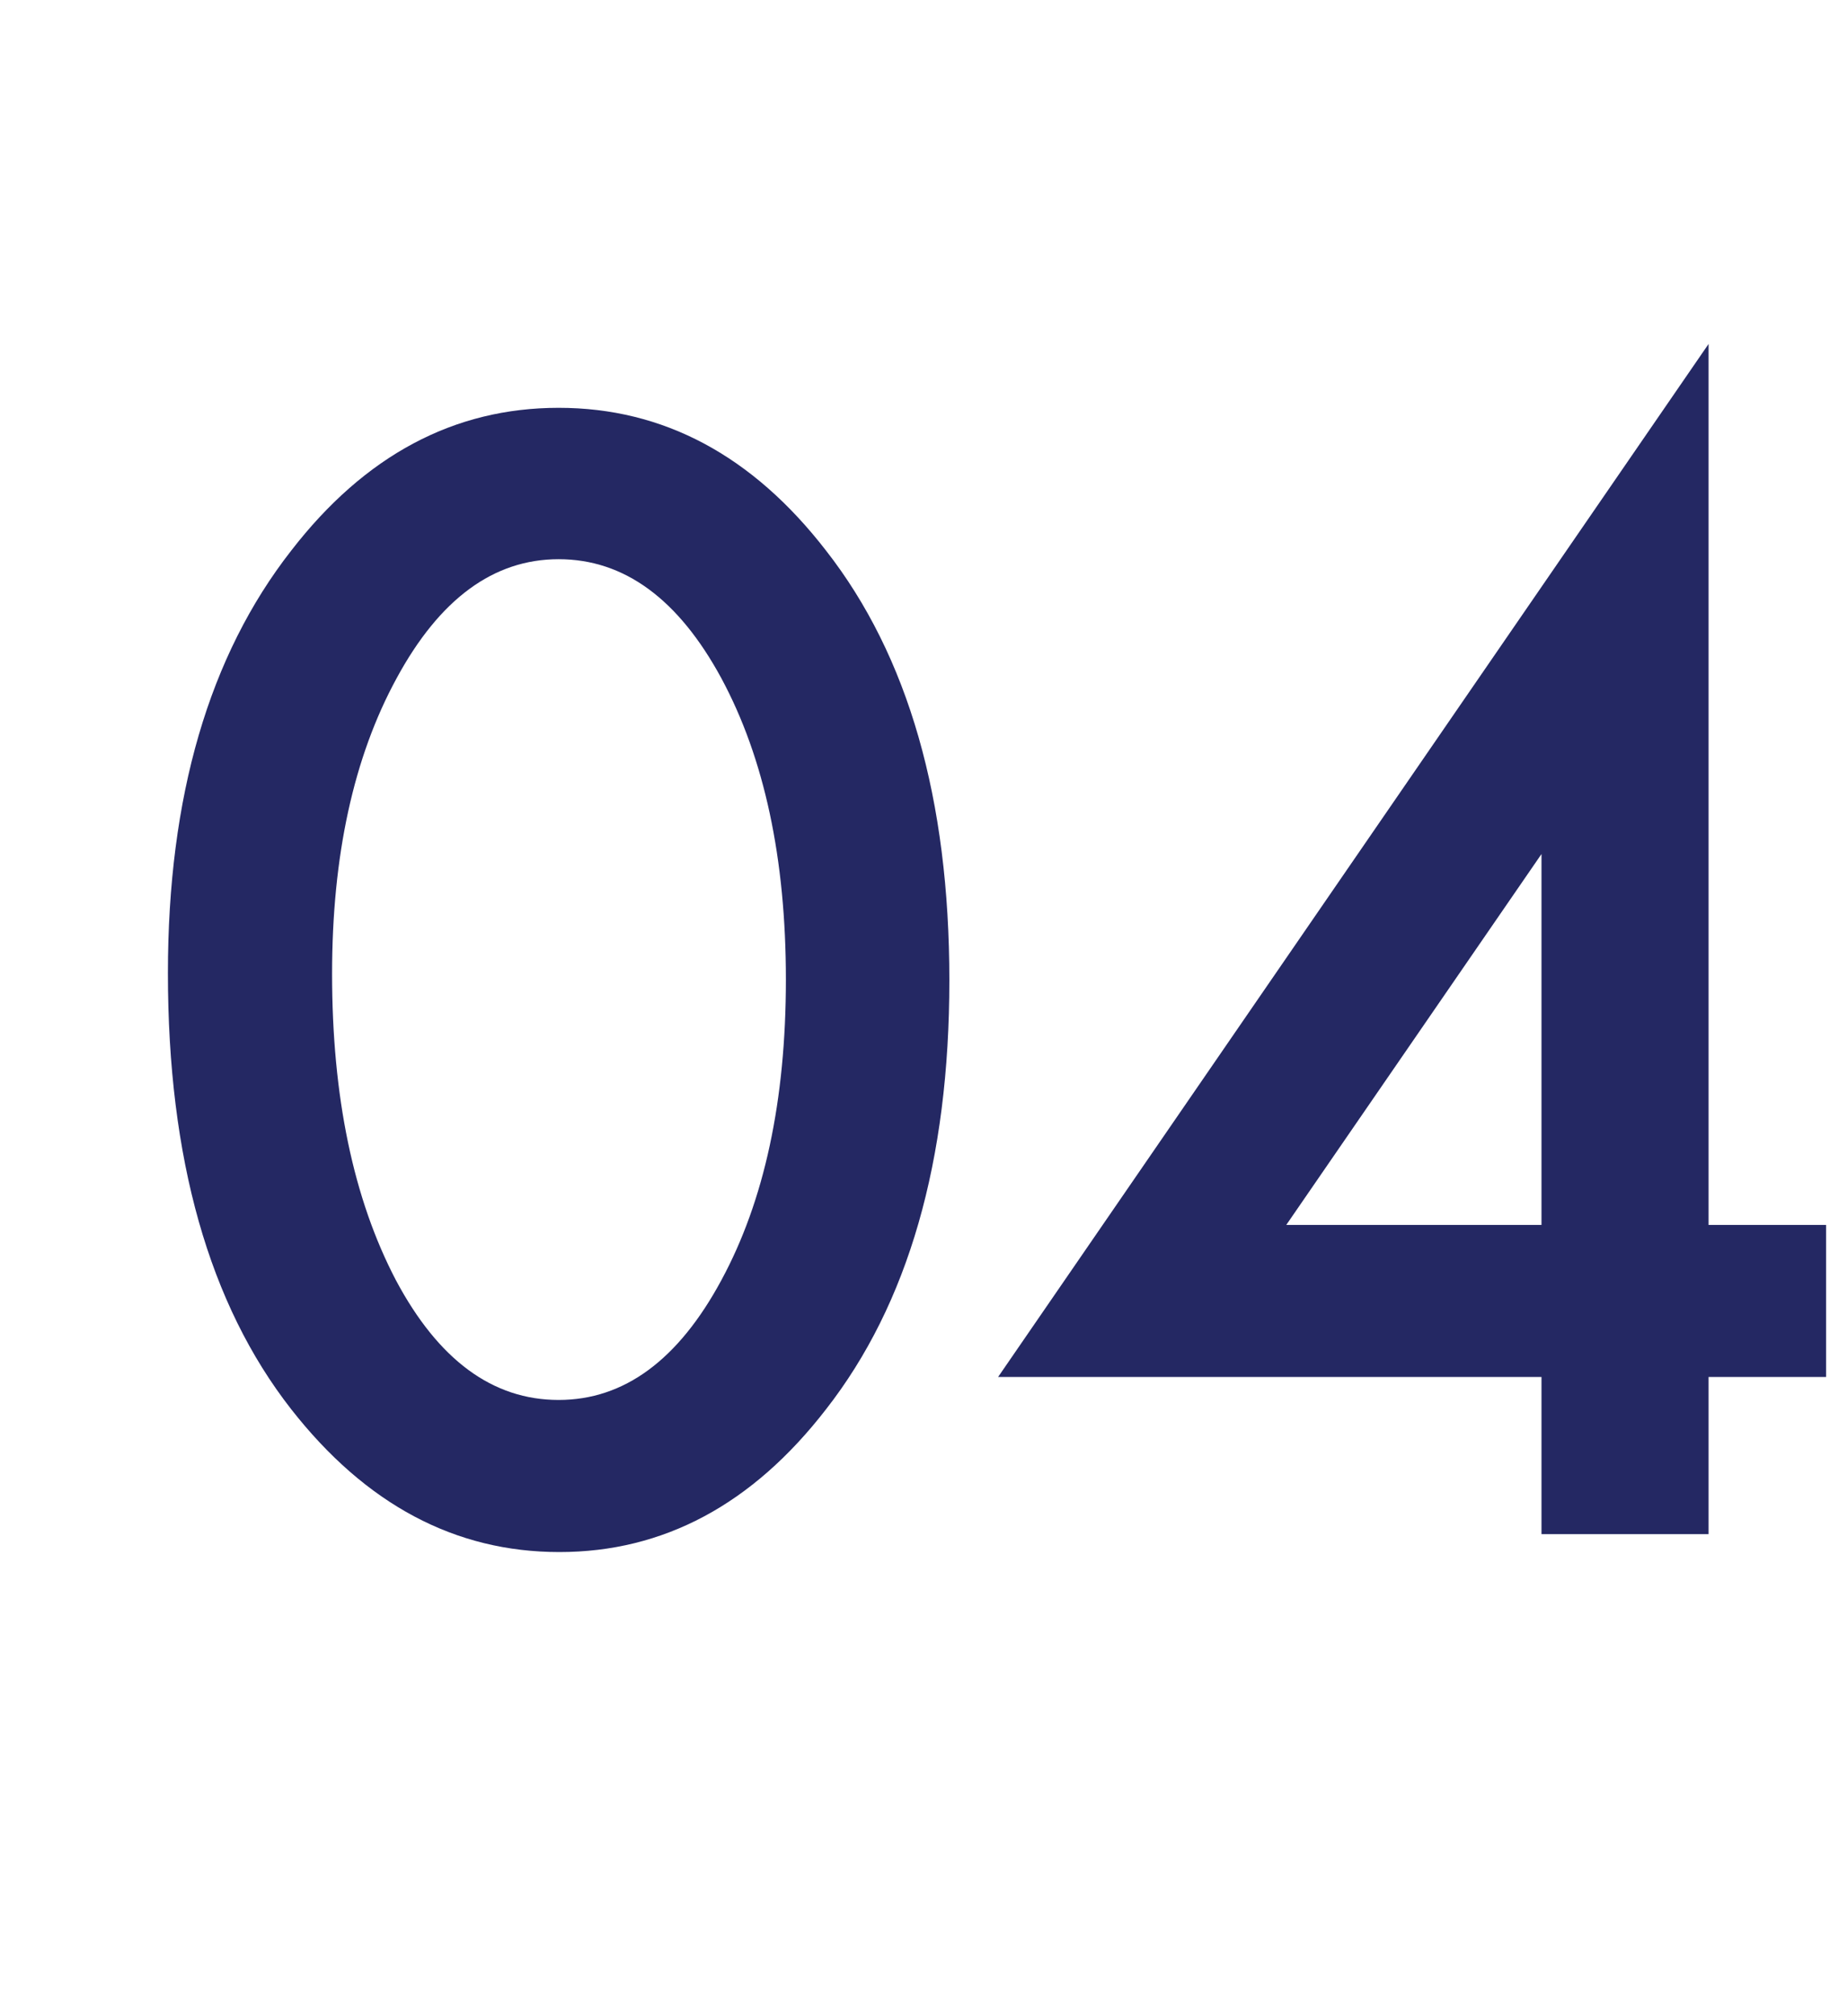 <svg width="44" height="48" viewBox="0 0 44 48" fill="none" xmlns="http://www.w3.org/2000/svg">
<path d="M4 23.167C4 18.966 4.979 15.613 6.938 13.108C8.691 10.842 10.814 9.709 13.308 9.709C15.801 9.709 17.925 10.842 19.678 13.108C21.636 15.613 22.616 19.023 22.616 23.338C22.616 27.642 21.636 31.046 19.678 33.551C17.925 35.817 15.807 36.95 13.325 36.95C10.843 36.95 8.714 35.817 6.938 33.551C4.979 31.046 4 27.585 4 23.167ZM7.911 23.184C7.911 26.11 8.418 28.541 9.431 30.477C10.444 32.378 11.736 33.329 13.308 33.329C14.868 33.329 16.16 32.378 17.185 30.477C18.209 28.587 18.722 26.201 18.722 23.321C18.722 20.44 18.209 18.049 17.185 16.148C16.16 14.258 14.868 13.313 13.308 13.313C11.759 13.313 10.473 14.258 9.448 16.148C8.423 18.027 7.911 20.372 7.911 23.184Z" fill="#242863"/>
<path d="M40.702 29.162H43.502V32.782H40.702V36.523H36.722V32.782H23.777L40.702 8.189V29.162ZM36.722 29.162V20.332L30.642 29.162H36.722Z" fill="#242863"/>
</svg>
